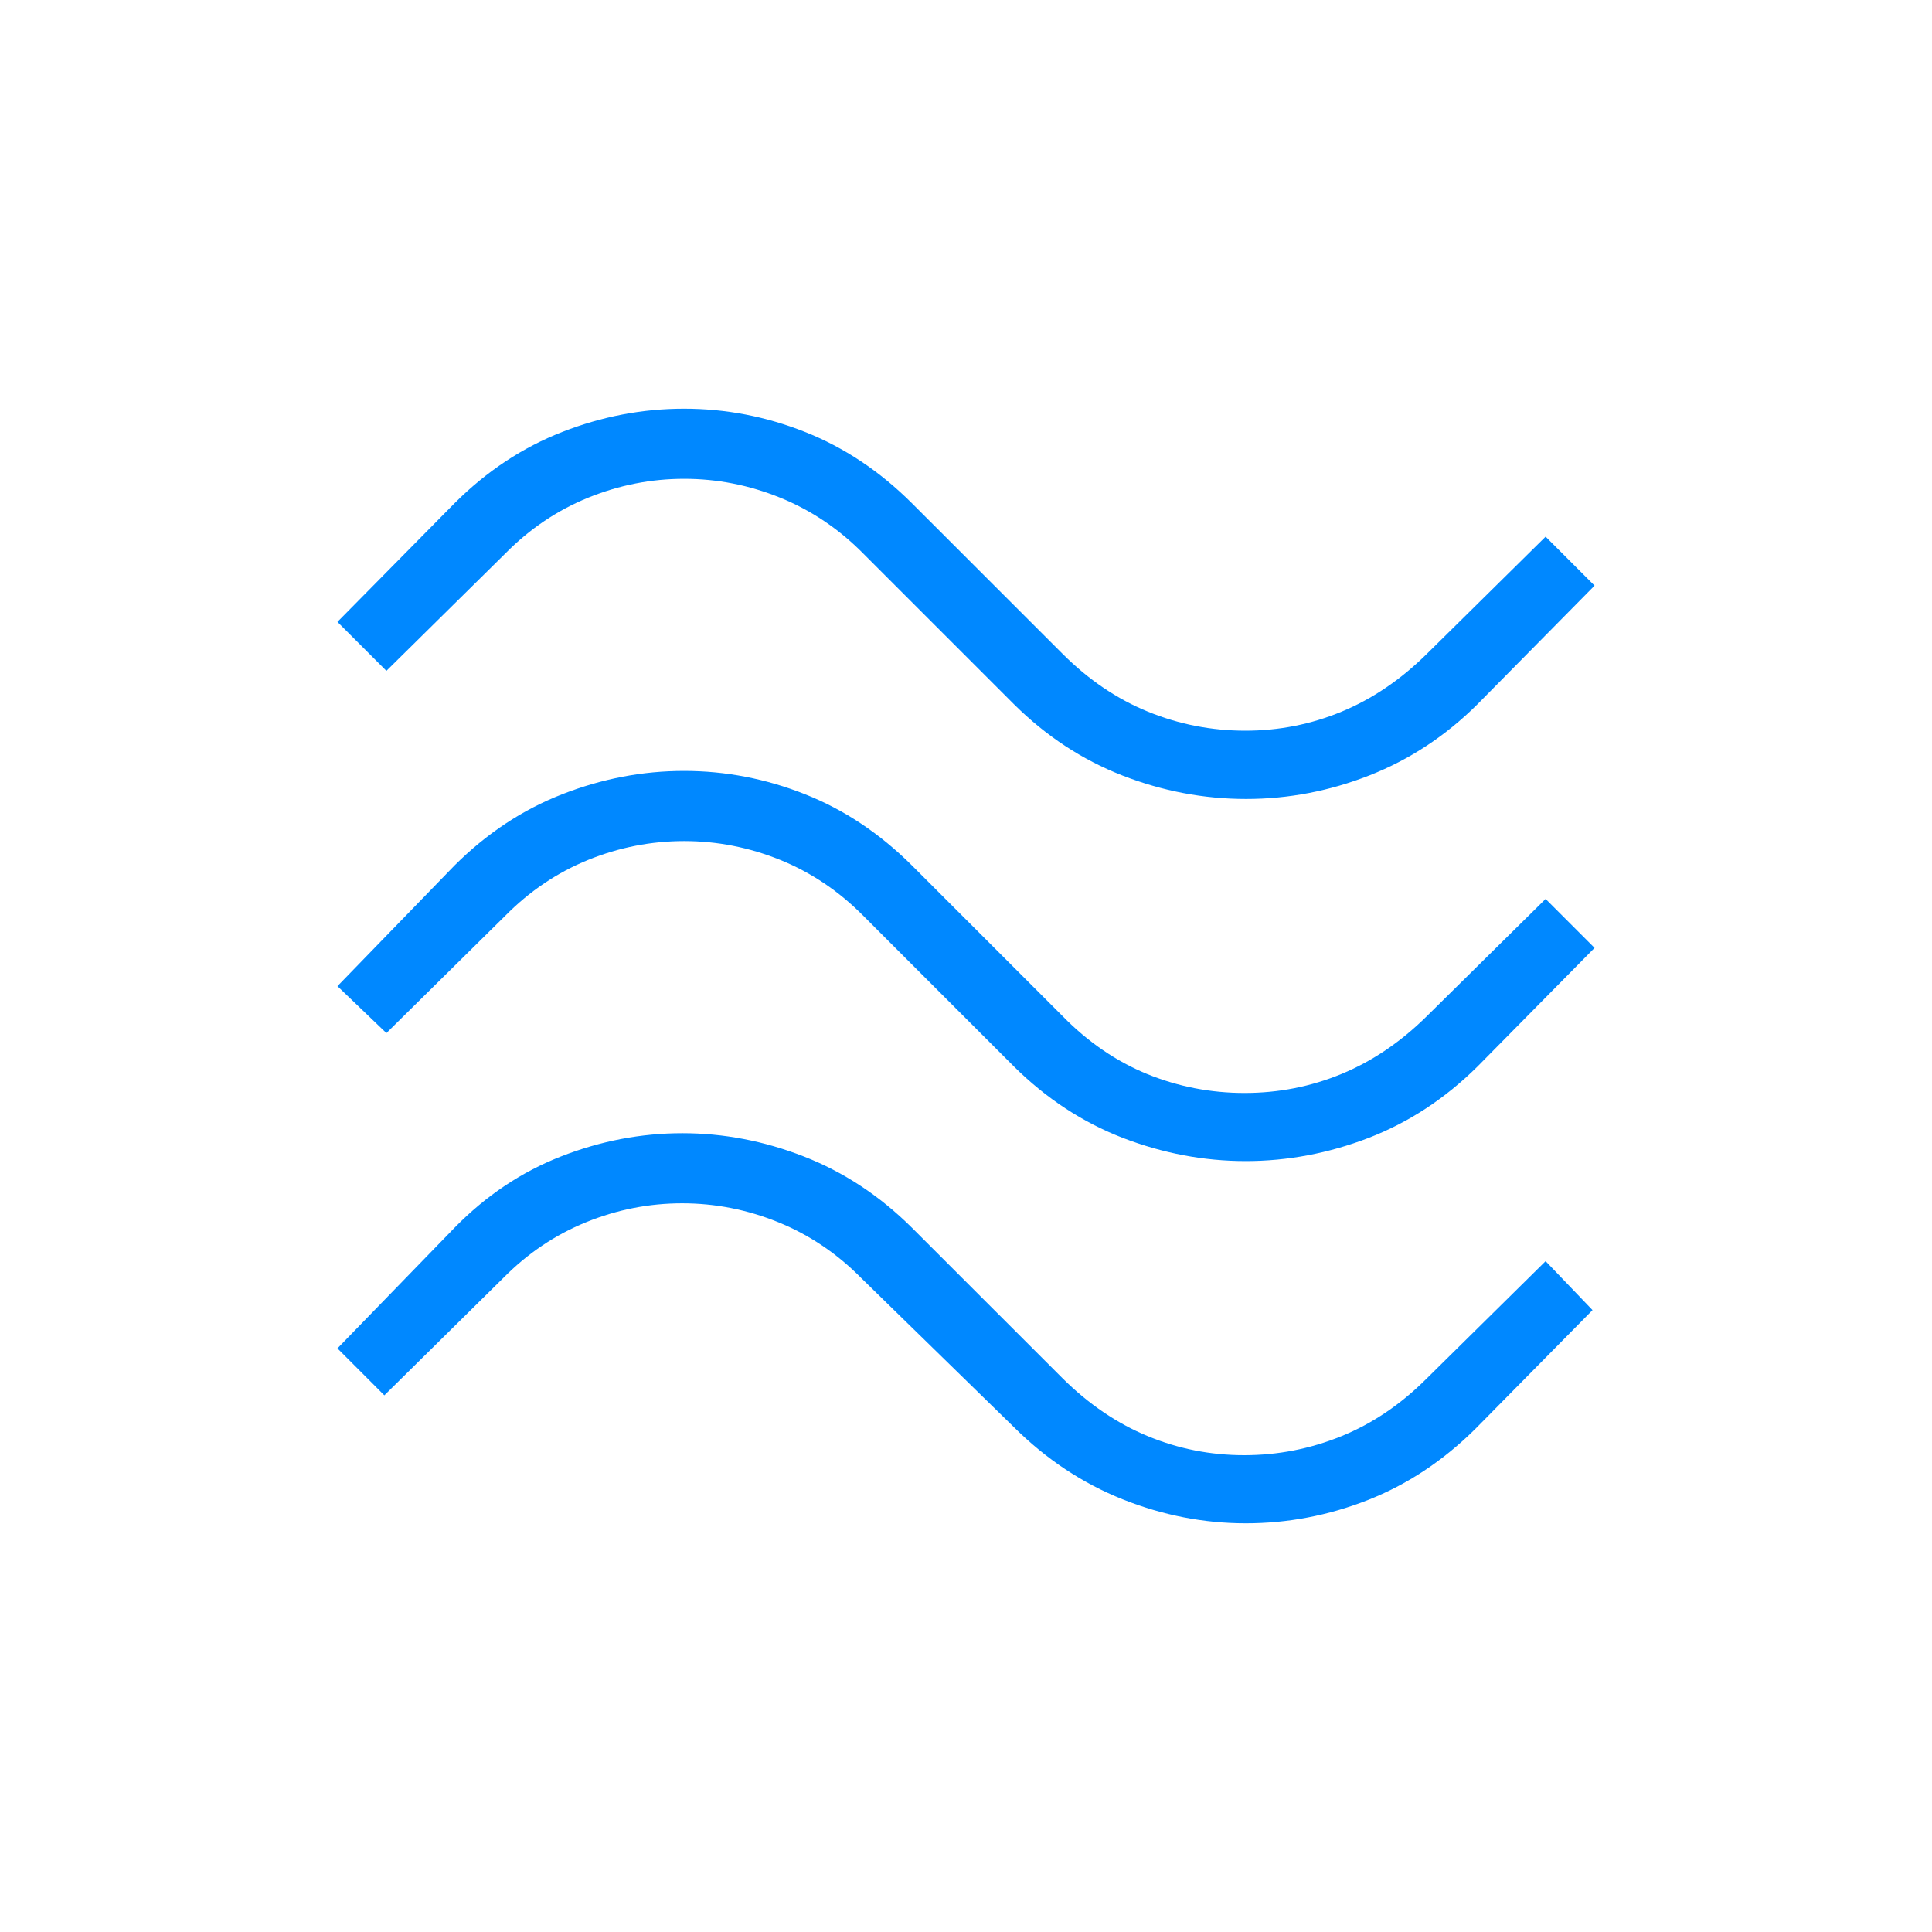 <svg width="35" height="35" viewBox="0 0 35 35" fill="none" xmlns="http://www.w3.org/2000/svg">
<path d="M26.762 12.762C26.188 13.332 25.538 13.76 24.811 14.046C24.086 14.331 23.34 14.474 22.574 14.474C21.808 14.474 21.061 14.332 20.334 14.049C19.606 13.765 18.952 13.336 18.373 12.762L15.639 10.028C15.197 9.581 14.696 9.244 14.134 9.016C13.572 8.788 12.992 8.674 12.394 8.674C11.796 8.674 11.216 8.788 10.655 9.016C10.095 9.244 9.594 9.581 9.153 10.028L7 12.153L6.113 11.266L8.238 9.113C8.818 8.535 9.467 8.106 10.186 7.825C10.905 7.544 11.64 7.404 12.392 7.404C13.144 7.404 13.875 7.544 14.583 7.825C15.292 8.106 15.936 8.535 16.517 9.113L19.252 11.847C19.721 12.316 20.238 12.665 20.8 12.894C21.363 13.123 21.95 13.237 22.559 13.237C23.169 13.237 23.751 13.122 24.305 12.892C24.86 12.662 25.374 12.314 25.847 11.847L28 9.722L28.887 10.609L26.762 12.762ZM26.762 19.325C26.178 19.902 25.523 20.332 24.797 20.613C24.07 20.893 23.327 21.034 22.567 21.034C21.808 21.034 21.065 20.893 20.338 20.613C19.612 20.332 18.957 19.902 18.373 19.325L15.639 16.59C15.197 16.144 14.696 15.806 14.134 15.578C13.572 15.351 12.992 15.237 12.394 15.237C11.796 15.237 11.216 15.351 10.655 15.578C10.095 15.806 9.594 16.144 9.153 16.59L7 18.715L6.113 17.865L8.238 15.675C8.818 15.098 9.467 14.668 10.186 14.388C10.905 14.107 11.64 13.966 12.392 13.966C13.144 13.966 13.875 14.107 14.583 14.388C15.292 14.668 15.936 15.098 16.517 15.675L19.252 18.41C19.712 18.879 20.223 19.228 20.782 19.457C21.343 19.685 21.93 19.8 22.546 19.8C23.162 19.8 23.748 19.685 24.304 19.455C24.86 19.225 25.374 18.877 25.847 18.41L28 16.285L28.887 17.172L26.762 19.325ZM26.726 25.887C26.142 26.465 25.493 26.894 24.779 27.175C24.064 27.456 23.327 27.596 22.567 27.596C21.808 27.596 21.064 27.451 20.337 27.161C19.611 26.871 18.956 26.437 18.373 25.859L15.602 23.153C15.161 22.706 14.659 22.369 14.098 22.141C13.536 21.913 12.956 21.799 12.358 21.799C11.76 21.799 11.18 21.913 10.619 22.141C10.058 22.369 9.557 22.706 9.116 23.153L6.963 25.278L6.113 24.427L8.238 22.238C8.804 21.66 9.446 21.231 10.163 20.95C10.881 20.669 11.614 20.529 12.362 20.529C13.108 20.529 13.841 20.669 14.561 20.95C15.281 21.231 15.934 21.66 16.517 22.238L19.252 24.972C19.724 25.439 20.238 25.788 20.793 26.017C21.348 26.247 21.93 26.362 22.54 26.362C23.149 26.362 23.735 26.248 24.298 26.019C24.861 25.791 25.377 25.442 25.847 24.972L28 22.847L28.85 23.734L26.726 25.887Z" fill="#0088FF"/>
</svg>
